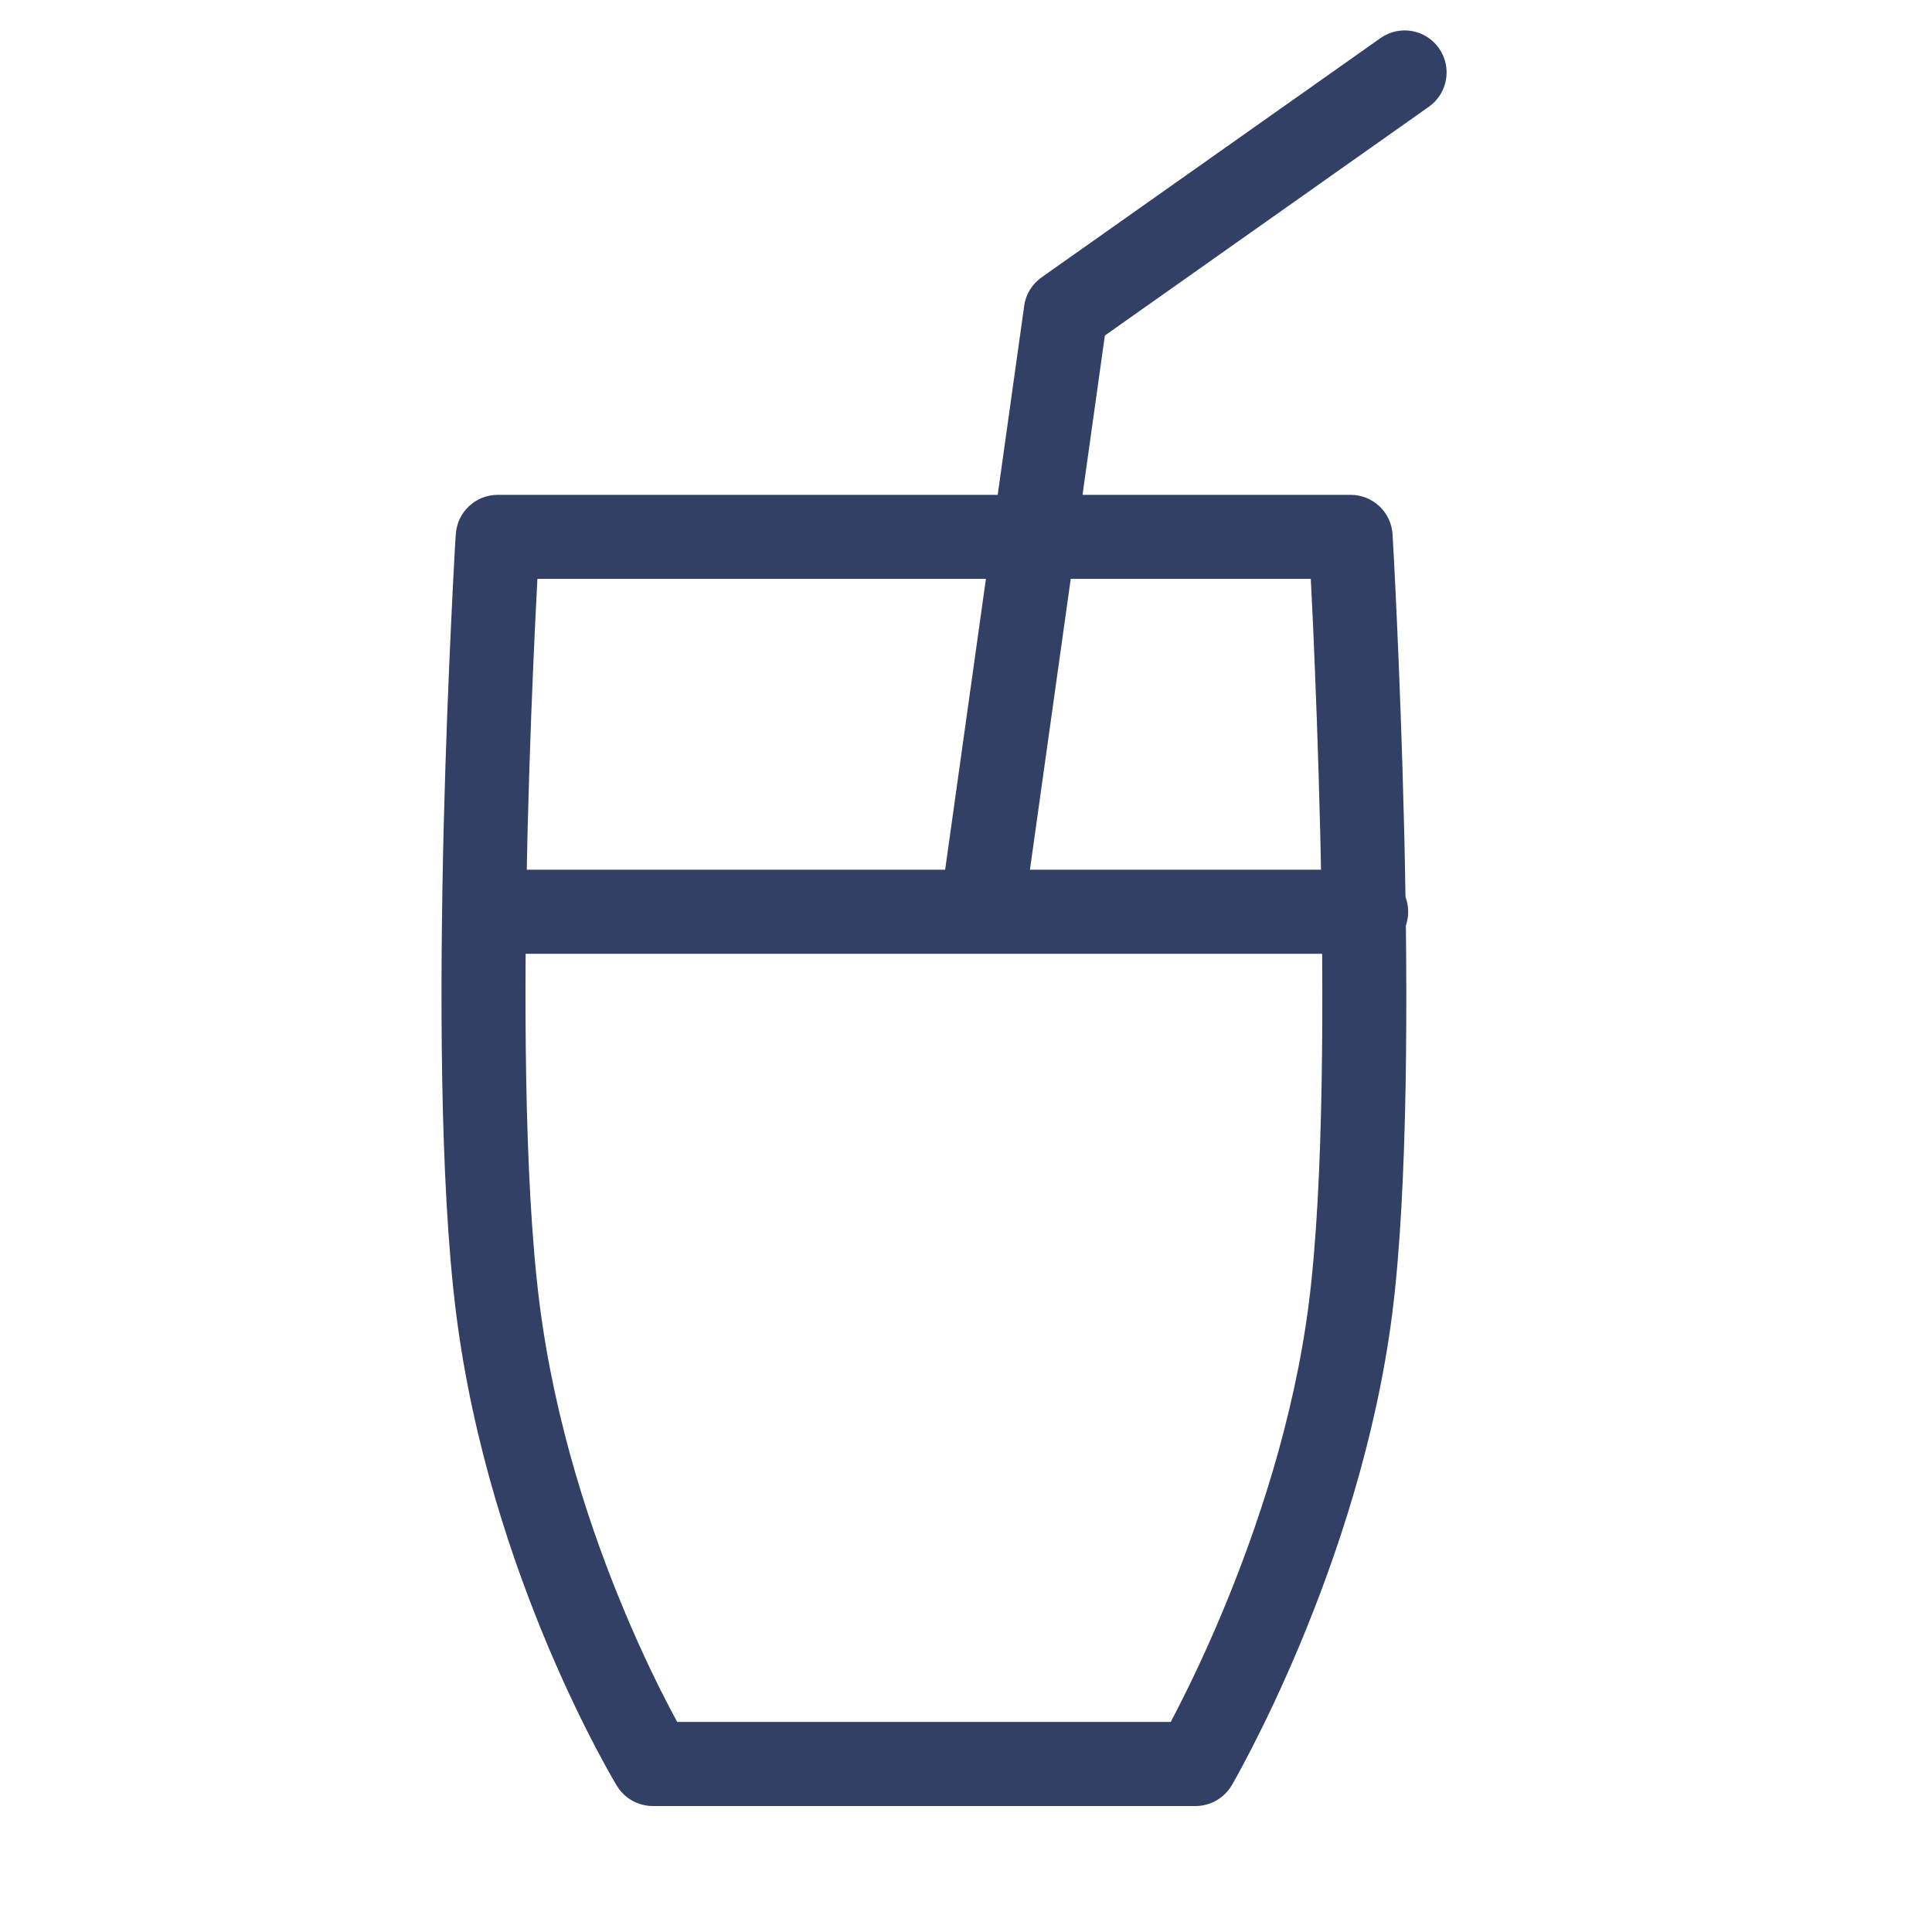 <svg width="24" height="24" viewBox="0 0 24 24" fill="none" xmlns="http://www.w3.org/2000/svg">
<path fill-rule="evenodd" clip-rule="evenodd" d="M5.662 6.637C5.679 6.362 5.907 6.147 6.183 6.147H16.778C17.054 6.147 17.283 6.363 17.299 6.639L16.778 6.669C17.299 6.639 17.299 6.639 17.299 6.639L17.3 6.658L17.303 6.715C17.306 6.764 17.31 6.836 17.315 6.929C17.325 7.115 17.338 7.384 17.353 7.716C17.383 8.38 17.419 9.297 17.443 10.309C17.491 12.322 17.492 14.753 17.296 16.31C17.096 17.887 16.597 19.352 16.153 20.415C15.93 20.949 15.719 21.386 15.563 21.691C15.485 21.843 15.421 21.963 15.376 22.045C15.353 22.086 15.335 22.118 15.323 22.14L15.308 22.166L15.304 22.173L15.303 22.175L15.302 22.176C15.302 22.176 15.302 22.176 14.852 21.913L15.302 22.176C15.209 22.336 15.037 22.435 14.852 22.435H8.109C7.927 22.435 7.758 22.34 7.663 22.184L8.109 21.913C7.663 22.184 7.663 22.184 7.663 22.184L7.663 22.183L7.661 22.181L7.657 22.174L7.642 22.149C7.63 22.128 7.612 22.097 7.589 22.057C7.544 21.977 7.48 21.862 7.402 21.714C7.247 21.418 7.037 20.992 6.814 20.465C6.37 19.414 5.871 17.948 5.665 16.306C5.461 14.683 5.463 12.254 5.512 10.257C5.537 9.253 5.575 8.349 5.606 7.696C5.621 7.369 5.635 7.105 5.645 6.922C5.651 6.831 5.655 6.76 5.657 6.711L5.661 6.656L5.662 6.637C5.662 6.637 5.662 6.637 6.183 6.669L5.662 6.637ZM6.676 7.191C6.668 7.345 6.658 7.532 6.648 7.745C6.617 8.393 6.58 9.289 6.555 10.283C6.506 12.282 6.507 14.639 6.7 16.176C6.891 17.694 7.355 19.064 7.776 20.059C7.985 20.555 8.182 20.955 8.326 21.229C8.358 21.289 8.387 21.343 8.413 21.391H14.543C14.57 21.34 14.601 21.281 14.634 21.216C14.78 20.931 14.979 20.518 15.19 20.013C15.613 18.999 16.077 17.63 16.26 16.179C16.446 14.71 16.448 12.352 16.4 10.334C16.376 9.331 16.34 8.422 16.311 7.763C16.301 7.542 16.291 7.349 16.283 7.191H6.676Z" fill="#324065"/>
<path fill-rule="evenodd" clip-rule="evenodd" d="M17.875 0.599C18.041 0.834 17.985 1.16 17.75 1.326L13.725 4.168L12.765 11.012C12.725 11.298 12.461 11.497 12.176 11.457C11.891 11.417 11.692 11.153 11.732 10.868L12.723 3.799C12.742 3.657 12.821 3.529 12.938 3.446L17.148 0.474C17.383 0.307 17.709 0.363 17.875 0.599Z" fill="#324065"/>
<path fill-rule="evenodd" clip-rule="evenodd" d="M5.523 11.326C5.523 11.038 5.757 10.804 6.045 10.804H16.971C17.259 10.804 17.493 11.038 17.493 11.326C17.493 11.614 17.259 11.848 16.971 11.848H6.045C5.757 11.848 5.523 11.614 5.523 11.326Z" fill="#324065"/>
</svg>
